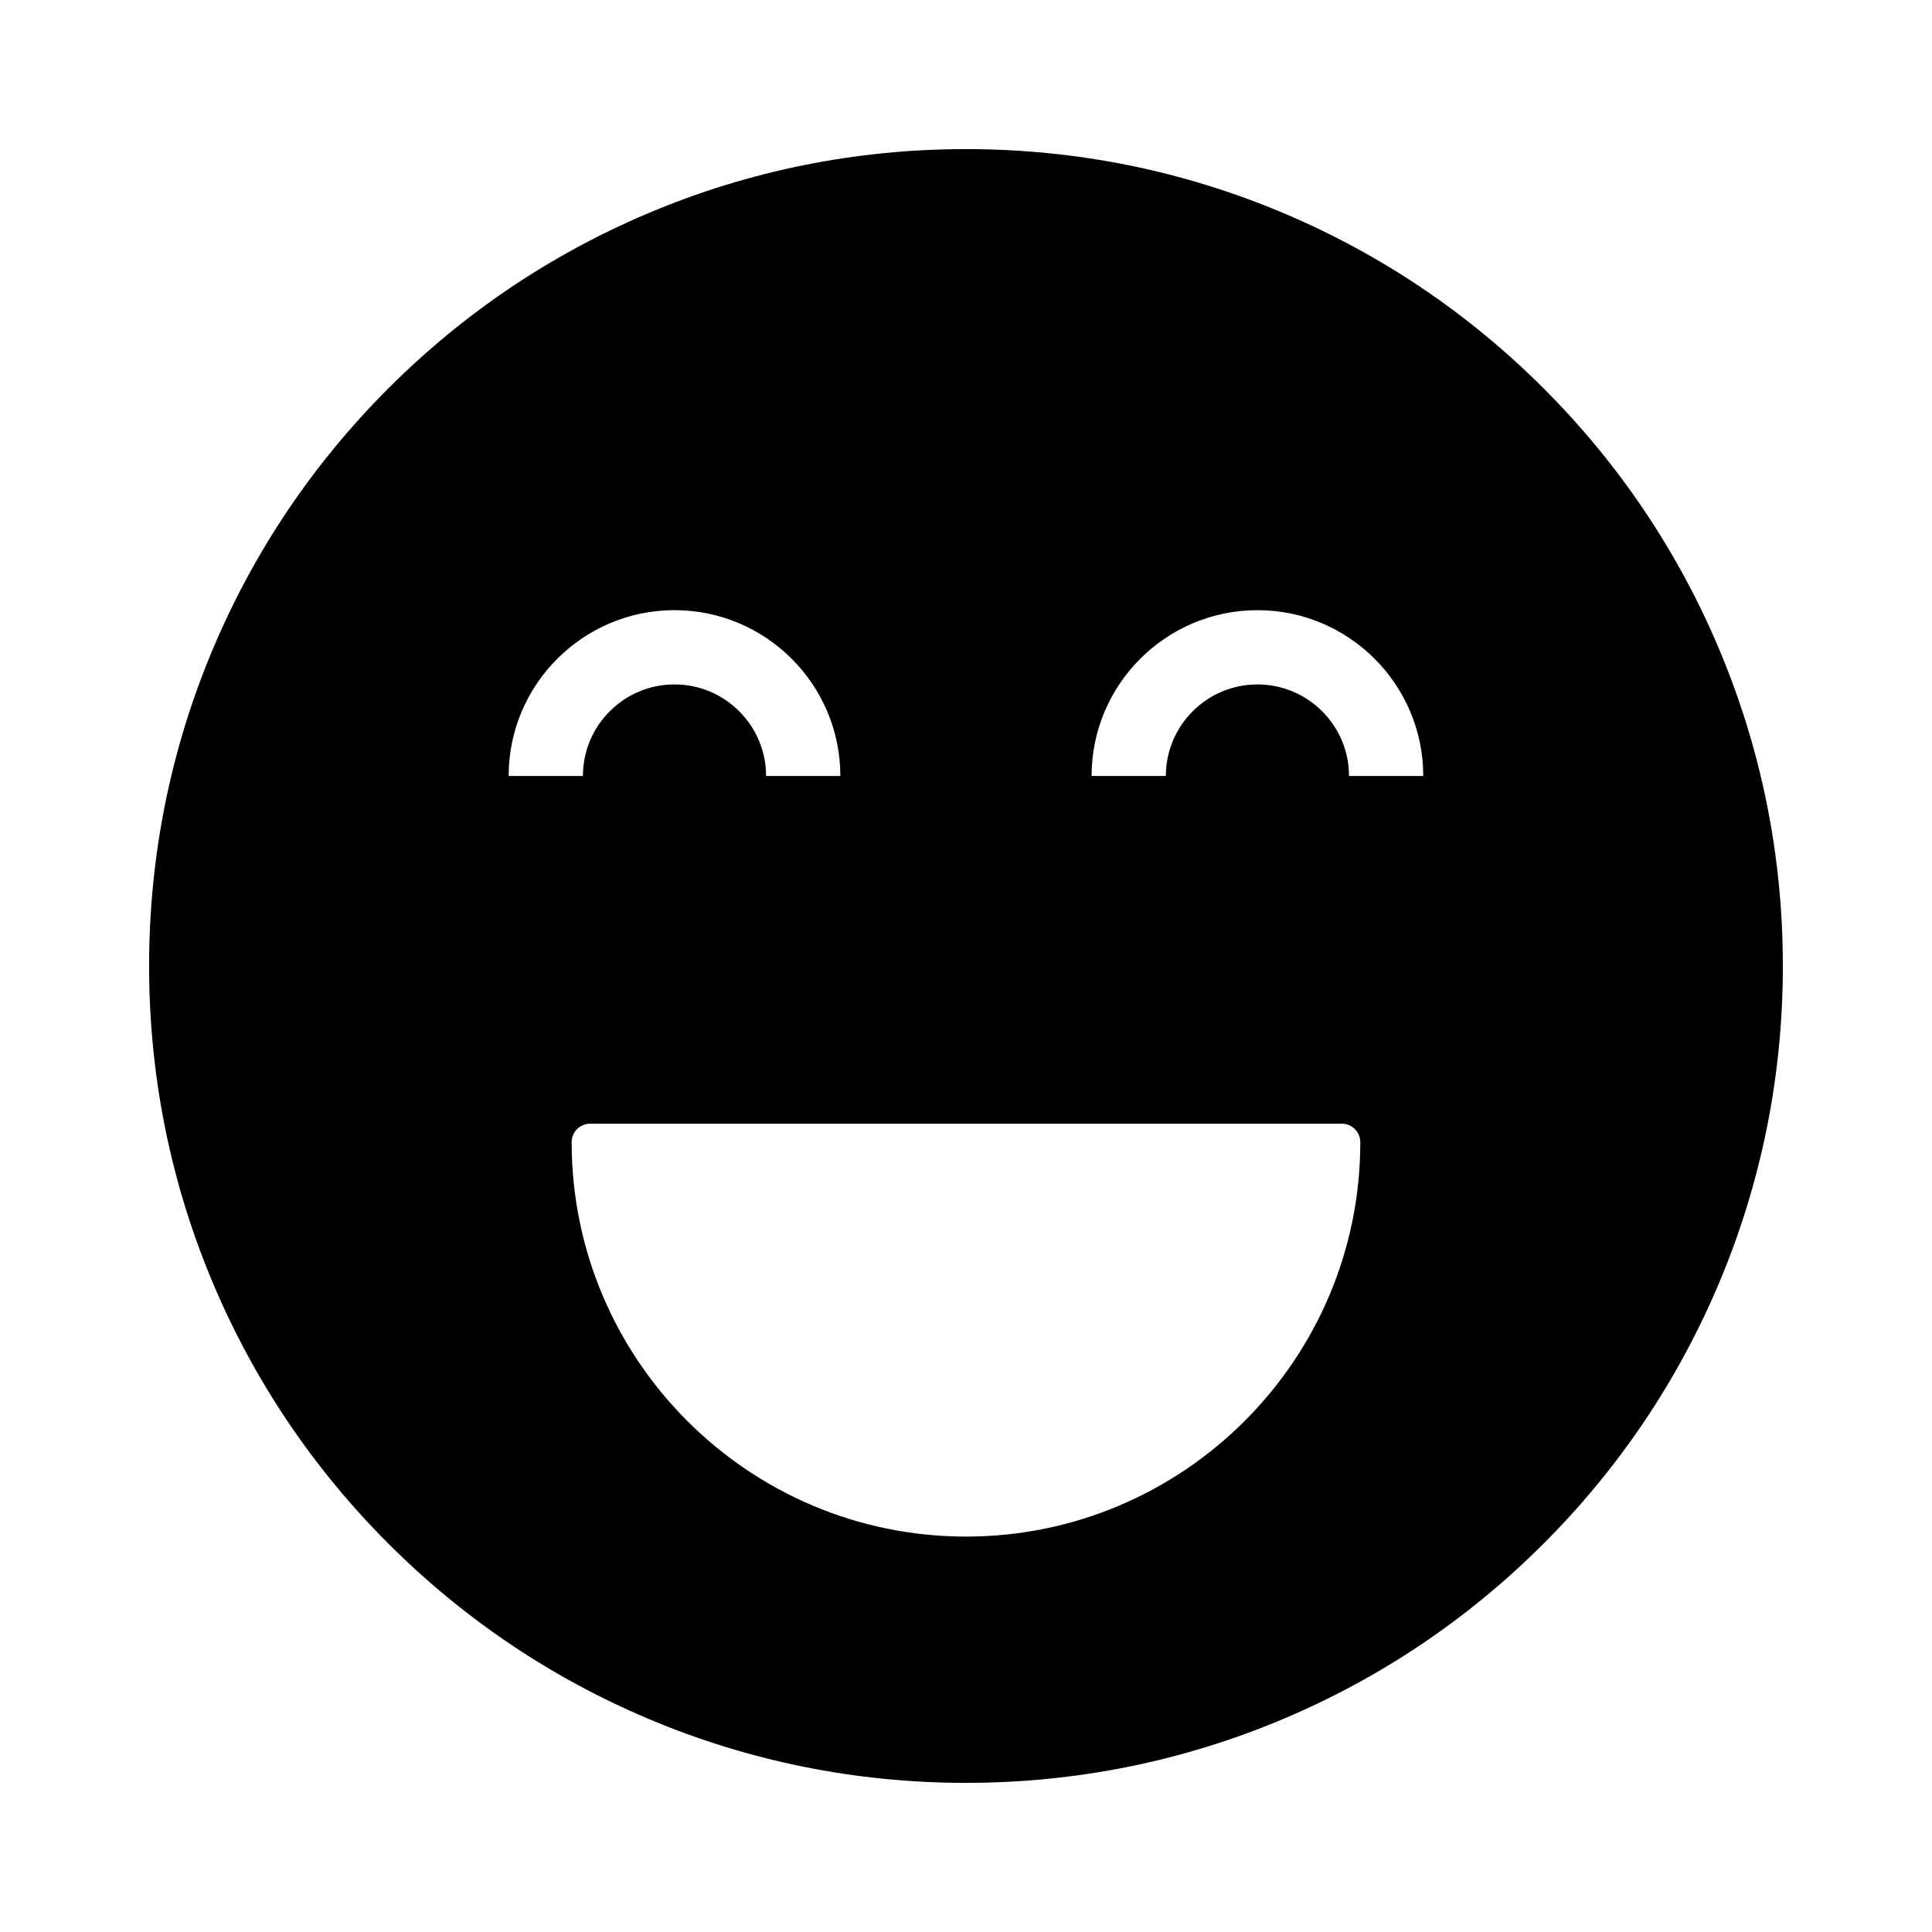 <?xml version="1.0" encoding="UTF-8"?>
<!-- Uploaded to: ICON Repo, www.iconrepo.com, Generator: ICON Repo Mixer Tools -->
<svg fill="#000000" width="800px" height="800px" version="1.1" viewBox="144 144 512 512" xmlns="http://www.w3.org/2000/svg">
 <path d="m599.46 315.73c-10.906-25.781-26.516-48.93-46.391-68.812-19.883-19.875-43.031-35.484-68.812-46.391-26.688-11.285-55.043-17.012-84.262-17.012s-57.574 5.727-84.266 17.012c-25.781 10.906-48.93 26.516-68.812 46.391-19.875 19.883-35.484 43.031-46.391 68.812-11.285 26.691-17.012 55.043-17.012 84.266 0 29.219 5.727 57.574 17.012 84.266 10.906 25.781 26.516 48.93 46.391 68.812 19.883 19.875 43.031 35.484 68.812 46.391 26.691 11.285 55.043 17.012 84.266 17.012 29.219 0 57.574-5.727 84.266-17.012 25.781-10.906 48.93-26.516 68.812-46.391 19.875-19.883 35.484-43.031 46.391-68.812 11.285-26.691 17.012-55.047 17.012-84.266 0-29.223-5.727-57.574-17.016-84.266zm-276.71-10.031c24.234 0 43.949 19.715 43.949 43.949h-19.68c0-13.383-10.887-24.27-24.27-24.27-13.383 0-24.27 10.887-24.27 24.27h-19.68c0-24.238 19.715-43.949 43.949-43.949zm-22.336 136.09h199.16c2.723 0 4.922 2.199 4.922 4.922 0 57.625-46.879 104.5-104.5 104.5-57.625 0-104.5-46.879-104.5-104.5-0.008-2.723 2.191-4.922 4.914-4.922zm201.09-92.137c0-13.383-10.887-24.27-24.27-24.27-13.383 0-24.27 10.887-24.27 24.27h-19.68c0-24.234 19.715-43.949 43.949-43.949 24.234 0 43.949 19.715 43.949 43.949z"/>
</svg>